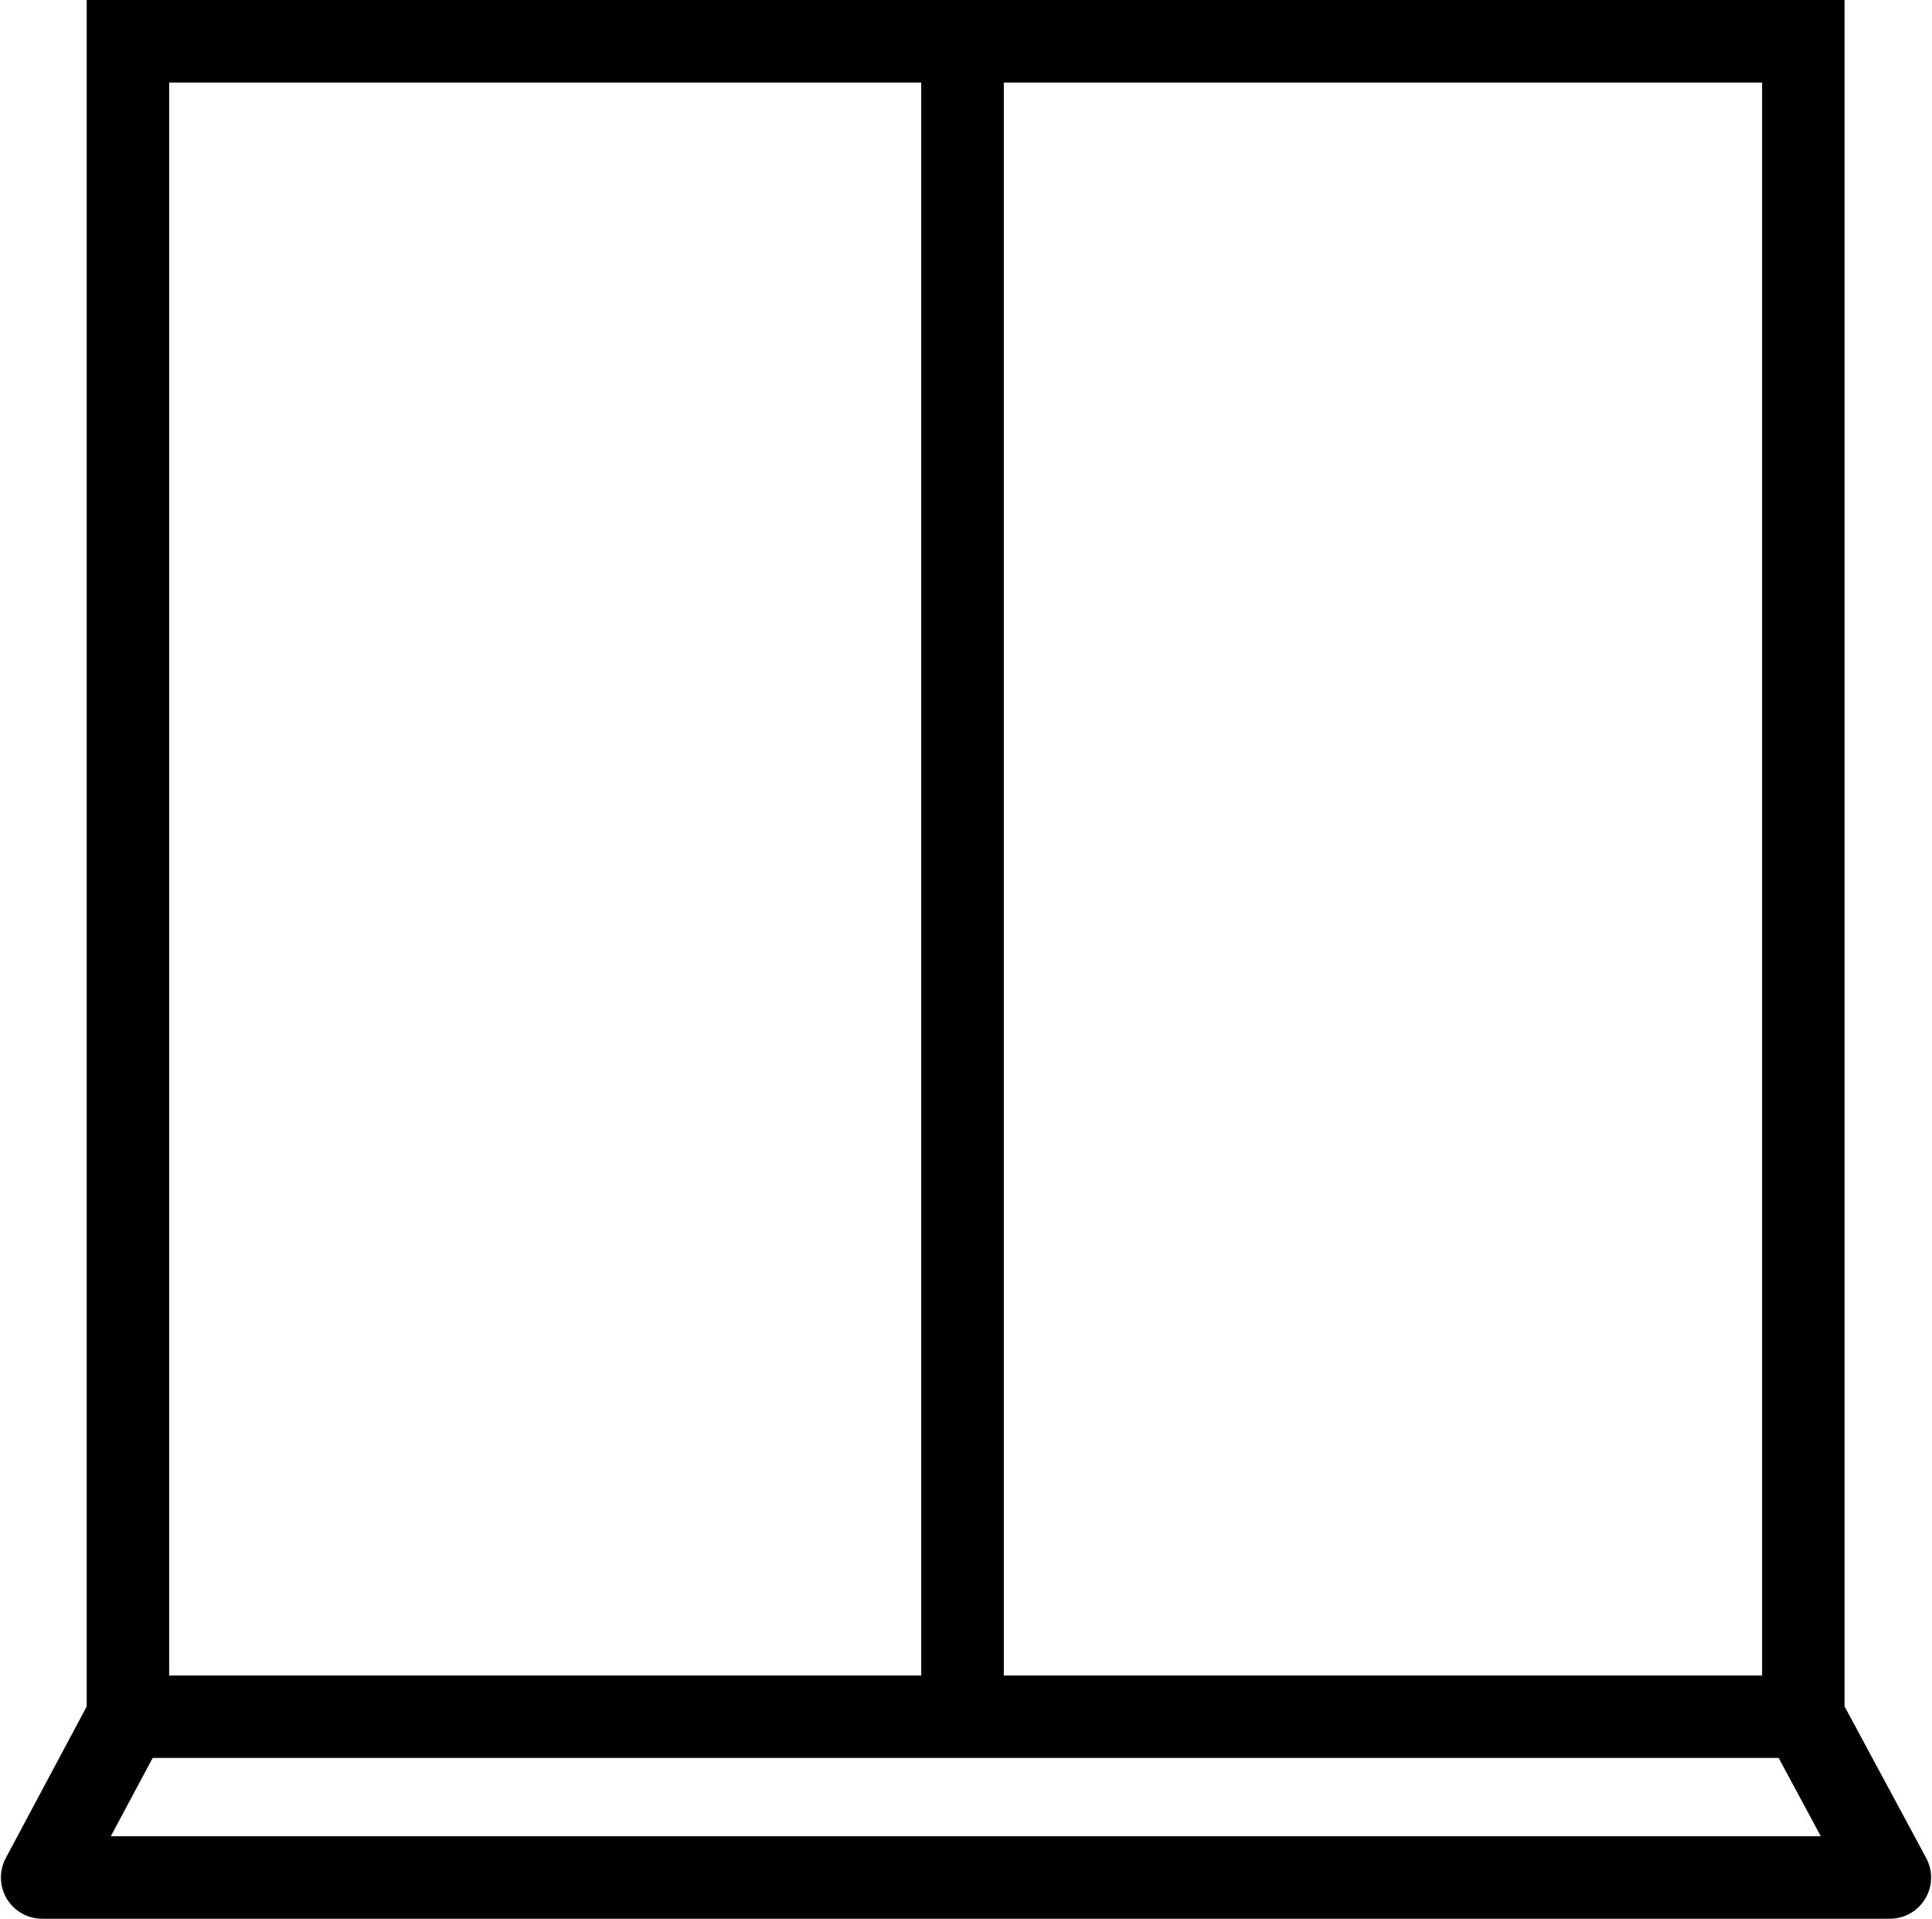 <?xml version="1.0" encoding="UTF-8"?><svg id="Capa_1" xmlns="http://www.w3.org/2000/svg" viewBox="0 0 257.79 256"><path d="M257.01,247.89l-10.89-20.22V0H11.57v227.68L.77,247.91c-.91,1.7-.86,3.76.13,5.42,1,1.66,2.79,2.67,4.72,2.67h246.55c1.93,0,3.73-1.01,4.72-2.68,1-1.66,1.04-3.72.12-5.43ZM235.12,223.55h-101.18V11.01h101.18v212.54ZM22.57,11.01h100.35v212.54H22.57V11.01ZM14.79,244.99l5.58-10.44h216.96l5.62,10.44H14.79Z"/></svg>